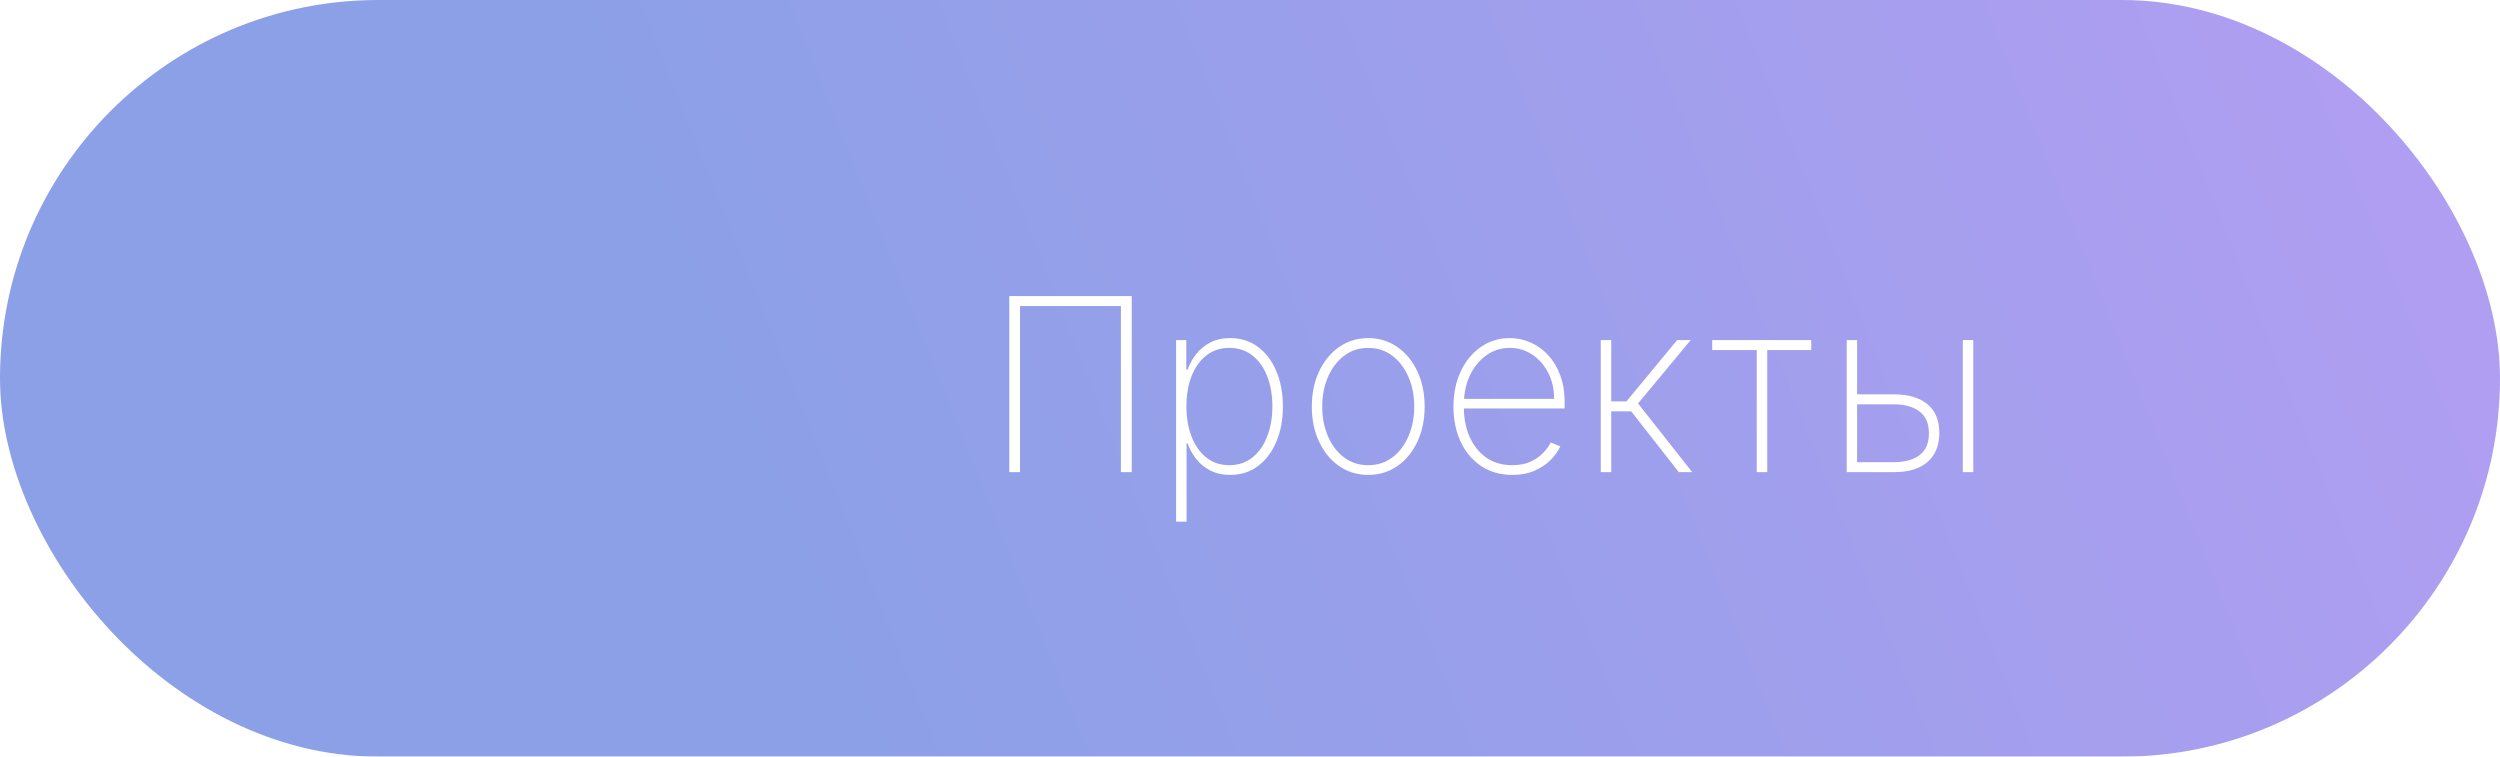 <?xml version="1.0" encoding="UTF-8"?> <svg xmlns="http://www.w3.org/2000/svg" width="413" height="125" viewBox="0 0 413 125" fill="none"> <g filter="url(#filter0_i_696_130)"> <rect width="413" height="125" rx="62.5" fill="url(#paint0_linear_696_130)"></rect> </g> <path d="M186.963 48.909V78H185.173V50.557H168.511V78H166.736V48.909H186.963ZM194.289 86.182V56.182H195.979V61.054H196.192C196.533 60.117 197.012 59.255 197.627 58.469C198.252 57.683 199.024 57.053 199.942 56.58C200.871 56.097 201.96 55.855 203.21 55.855C204.971 55.855 206.505 56.338 207.812 57.304C209.119 58.27 210.132 59.605 210.852 61.31C211.571 63.005 211.931 64.951 211.931 67.148C211.931 69.345 211.567 71.296 210.837 73C210.118 74.695 209.104 76.03 207.798 77.006C206.5 77.972 204.98 78.454 203.238 78.454C201.997 78.454 200.908 78.218 199.971 77.744C199.043 77.271 198.262 76.641 197.627 75.855C197.002 75.06 196.524 74.188 196.192 73.242H196.022V86.182H194.289ZM195.994 67.133C195.994 68.99 196.278 70.651 196.846 72.119C197.414 73.578 198.228 74.733 199.289 75.585C200.35 76.428 201.614 76.849 203.082 76.849C204.568 76.849 205.842 76.423 206.903 75.571C207.973 74.709 208.787 73.544 209.346 72.077C209.914 70.609 210.198 68.961 210.198 67.133C210.198 65.306 209.919 63.663 209.36 62.205C208.801 60.746 207.992 59.596 206.931 58.753C205.871 57.901 204.587 57.474 203.082 57.474C201.595 57.474 200.321 57.896 199.261 58.739C198.21 59.572 197.4 60.718 196.832 62.176C196.273 63.625 195.994 65.278 195.994 67.133ZM226.033 78.454C224.233 78.454 222.633 77.972 221.232 77.006C219.83 76.03 218.727 74.69 217.922 72.986C217.117 71.281 216.714 69.34 216.714 67.162C216.714 64.974 217.117 63.033 217.922 61.338C218.727 59.633 219.83 58.294 221.232 57.318C222.633 56.343 224.233 55.855 226.033 55.855C227.832 55.855 229.432 56.343 230.834 57.318C232.235 58.294 233.339 59.633 234.143 61.338C234.948 63.043 235.351 64.984 235.351 67.162C235.351 69.34 234.948 71.281 234.143 72.986C233.339 74.69 232.235 76.03 230.834 77.006C229.432 77.972 227.832 78.454 226.033 78.454ZM226.033 76.849C227.557 76.849 228.888 76.419 230.024 75.557C231.17 74.695 232.055 73.53 232.68 72.062C233.315 70.595 233.632 68.961 233.632 67.162C233.632 65.363 233.315 63.734 232.68 62.276C232.046 60.808 231.161 59.643 230.024 58.781C228.888 57.91 227.557 57.474 226.033 57.474C224.508 57.474 223.178 57.91 222.041 58.781C220.905 59.643 220.019 60.808 219.385 62.276C218.75 63.734 218.433 65.363 218.433 67.162C218.433 68.961 218.746 70.595 219.371 72.062C220.005 73.53 220.891 74.695 222.027 75.557C223.173 76.419 224.508 76.849 226.033 76.849ZM249.829 78.454C247.859 78.454 246.145 77.967 244.687 76.992C243.228 76.016 242.102 74.681 241.306 72.986C240.511 71.291 240.113 69.359 240.113 67.19C240.113 65.012 240.511 63.071 241.306 61.367C242.111 59.662 243.214 58.317 244.616 57.332C246.017 56.347 247.618 55.855 249.417 55.855C250.638 55.855 251.794 56.101 252.883 56.594C253.981 57.077 254.947 57.778 255.781 58.696C256.623 59.615 257.281 60.722 257.755 62.02C258.238 63.317 258.479 64.776 258.479 66.395V67.474H241.207V65.898H256.746C256.746 64.316 256.424 62.891 255.781 61.622C255.137 60.353 254.261 59.345 253.153 58.597C252.045 57.849 250.799 57.474 249.417 57.474C247.968 57.474 246.675 57.882 245.539 58.696C244.412 59.501 243.517 60.59 242.854 61.963C242.201 63.336 241.86 64.87 241.832 66.565V67.276C241.832 69.094 242.149 70.727 242.783 72.176C243.427 73.615 244.346 74.757 245.539 75.599C246.732 76.433 248.162 76.849 249.829 76.849C251.022 76.849 252.04 76.651 252.883 76.253C253.735 75.846 254.431 75.353 254.971 74.776C255.511 74.198 255.918 73.639 256.192 73.099L257.769 73.739C257.438 74.468 256.922 75.197 256.221 75.926C255.53 76.646 254.649 77.247 253.579 77.73C252.518 78.213 251.268 78.454 249.829 78.454ZM264.445 78V56.182H266.178V66.31H268.692L277.059 56.182H279.303L270.61 66.651L279.559 78H277.343L269.474 67.957H266.178V78H264.445ZM282.858 57.83V56.182H299.222V57.83H291.949V78H290.216V57.83H282.858ZM306.384 65.145H312.89C315.248 65.145 317.085 65.685 318.401 66.764C319.718 67.844 320.376 69.43 320.376 71.523C320.376 72.915 320.077 74.094 319.481 75.06C318.894 76.026 318.041 76.76 316.924 77.261C315.807 77.754 314.462 78 312.89 78H305.077V56.182H306.796V76.352H312.89C314.651 76.352 316.053 75.969 317.094 75.202C318.136 74.425 318.657 73.218 318.657 71.579C318.657 69.951 318.136 68.748 317.094 67.972C316.053 67.186 314.651 66.793 312.89 66.793H306.384V65.145ZM324.254 78V56.182H325.987V78H324.254Z" fill="white"></path> <defs> <filter id="filter0_i_696_130" x="0" y="0" width="413" height="125" filterUnits="userSpaceOnUse" color-interpolation-filters="sRGB"> <feFlood flood-opacity="0" result="BackgroundImageFix"></feFlood> <feBlend mode="normal" in="SourceGraphic" in2="BackgroundImageFix" result="shape"></feBlend> <feColorMatrix in="SourceAlpha" type="matrix" values="0 0 0 0 0 0 0 0 0 0 0 0 0 0 0 0 0 0 127 0" result="hardAlpha"></feColorMatrix> <feMorphology radius="2" operator="erode" in="SourceAlpha" result="effect1_innerShadow_696_130"></feMorphology> <feOffset></feOffset> <feGaussianBlur stdDeviation="6"></feGaussianBlur> <feComposite in2="hardAlpha" operator="arithmetic" k2="-1" k3="1"></feComposite> <feColorMatrix type="matrix" values="0 0 0 0 0.337 0 0 0 0 0.213 0 0 0 0 0.496 0 0 0 0.25 0"></feColorMatrix> <feBlend mode="normal" in2="shape" result="effect1_innerShadow_696_130"></feBlend> </filter> <linearGradient id="paint0_linear_696_130" x1="387" y1="14.5" x2="138.5" y2="113.5" gradientUnits="userSpaceOnUse"> <stop stop-color="#AF9EF1"></stop> <stop offset="1" stop-color="#8CA0E7"></stop> </linearGradient> </defs> </svg> 